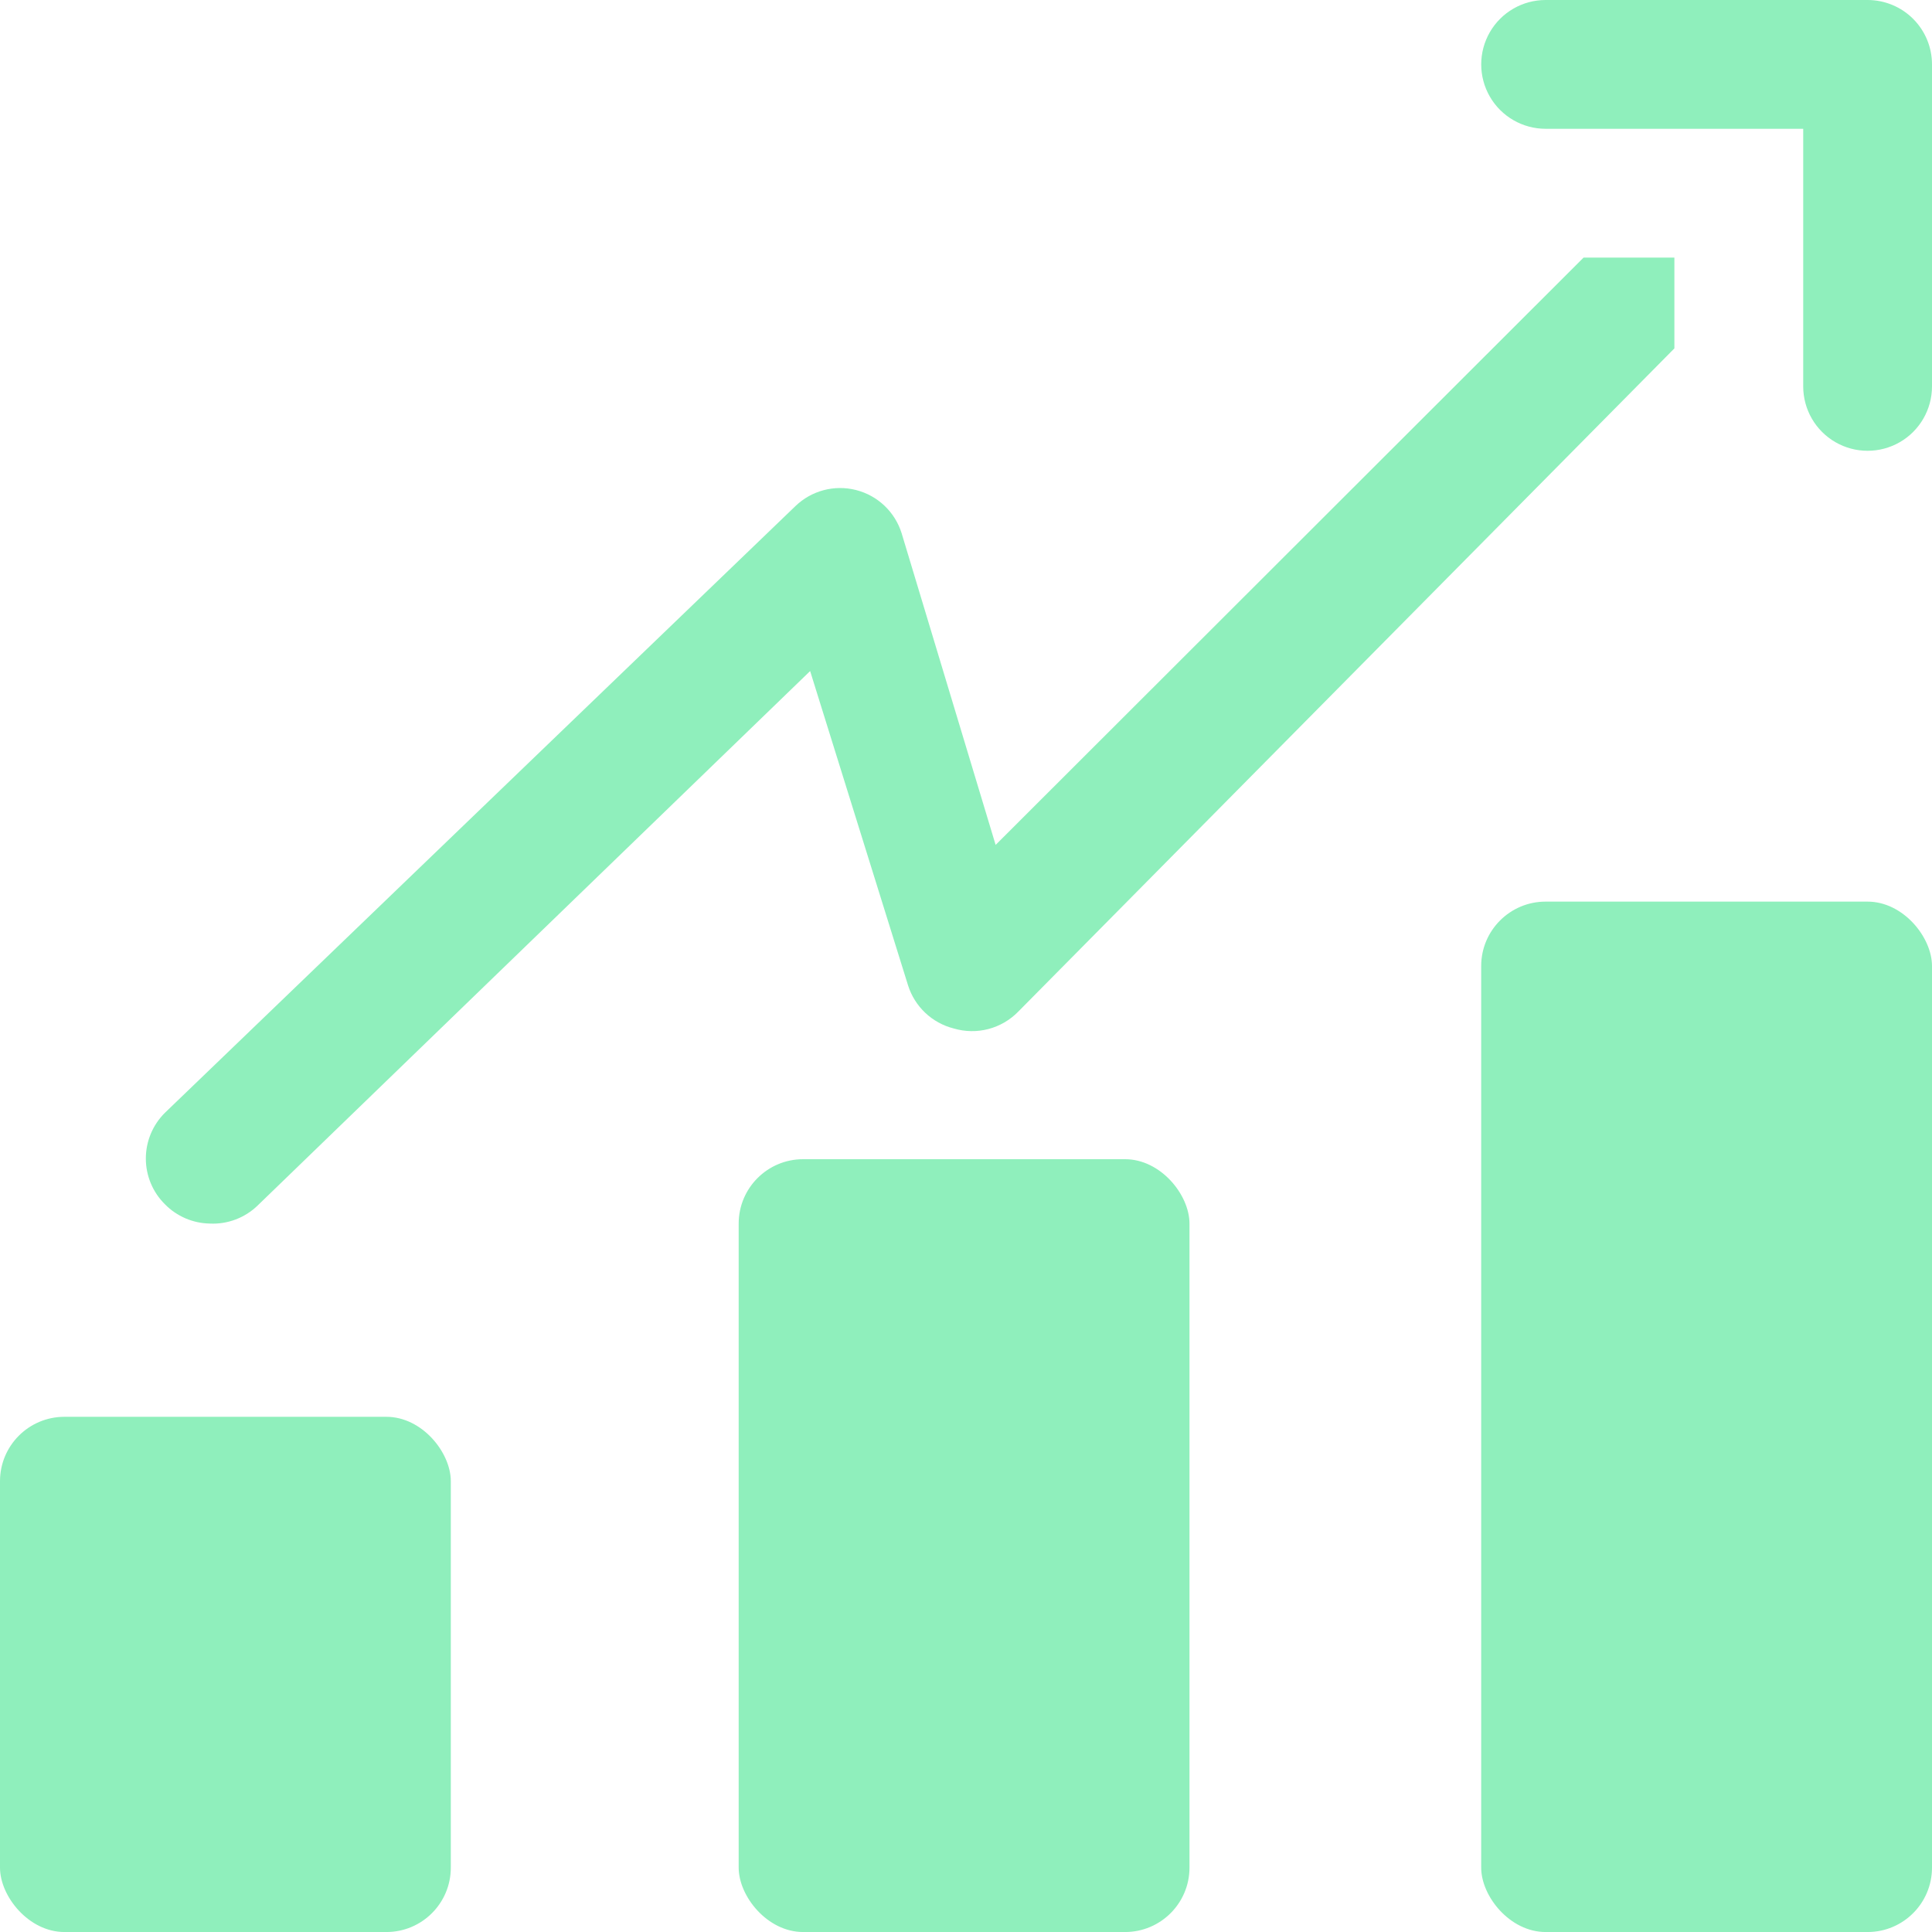 <svg fill="none" height="80" viewBox="0 0 80 80" width="80" xmlns="http://www.w3.org/2000/svg"><g fill="#8FEFBC"><path d="m77.333 0h-13.333c-.953 0-1.833.508-2.309 1.333-.476.825-.476 1.842 0 2.667s1.357 1.333 2.309 1.333h10.667v10.667c0 .953.508 1.833 1.333 2.309s1.842.476 2.667 0 1.333-1.357 1.333-2.309v-13.333c0-.707-.281-1.386-.781-1.886-.5-.5-1.179-.781-1.886-.781z"/><path d="m2.667 58.667h13.333c1.473 0 2.667 1.473 2.667 2.667v16c0 1.473-1.194 2.667-2.667 2.667h-13.333c-1.473 0-2.667-1.473-2.667-2.667v-16c0-1.473 1.194-2.667 2.667-2.667z"/><path d="m33.254 48h13.333c1.473 0 2.667 1.473 2.667 2.667v26.667c0 1.473-1.194 2.667-2.667 2.667h-13.333c-1.473 0-2.667-1.473-2.667-2.667v-26.667c0-1.473 1.194-2.667 2.667-2.667z"/><path d="m64 37.334h13.333c1.473 0 2.667 1.473 2.667 2.667v37.333c0 1.473-1.194 2.667-2.667 2.667h-13.333c-1.473 0-2.667-1.473-2.667-2.667v-37.333c0-1.473 1.194-2.667 2.667-2.667z"/><path d="m8.693 50.666c.732.033 1.446-.237 1.973-.746l22.88-22.133 4.054 13.013c.278.884.995 1.561 1.893 1.787.466.138.96.146 1.43.024.47-.123.898-.371 1.237-.718l27.173-27.467v-3.76h-3.76l-24.346 24.32-3.893-12.907c-.276-.883-.991-1.56-1.887-1.788-.896-.229-1.848.024-2.513.668l-26.106 25.12c-.505.501-.789 1.183-.789 1.893 0 .711.284 1.393.789 1.893.492.502 1.163.79 1.867.8z"/></g></svg>